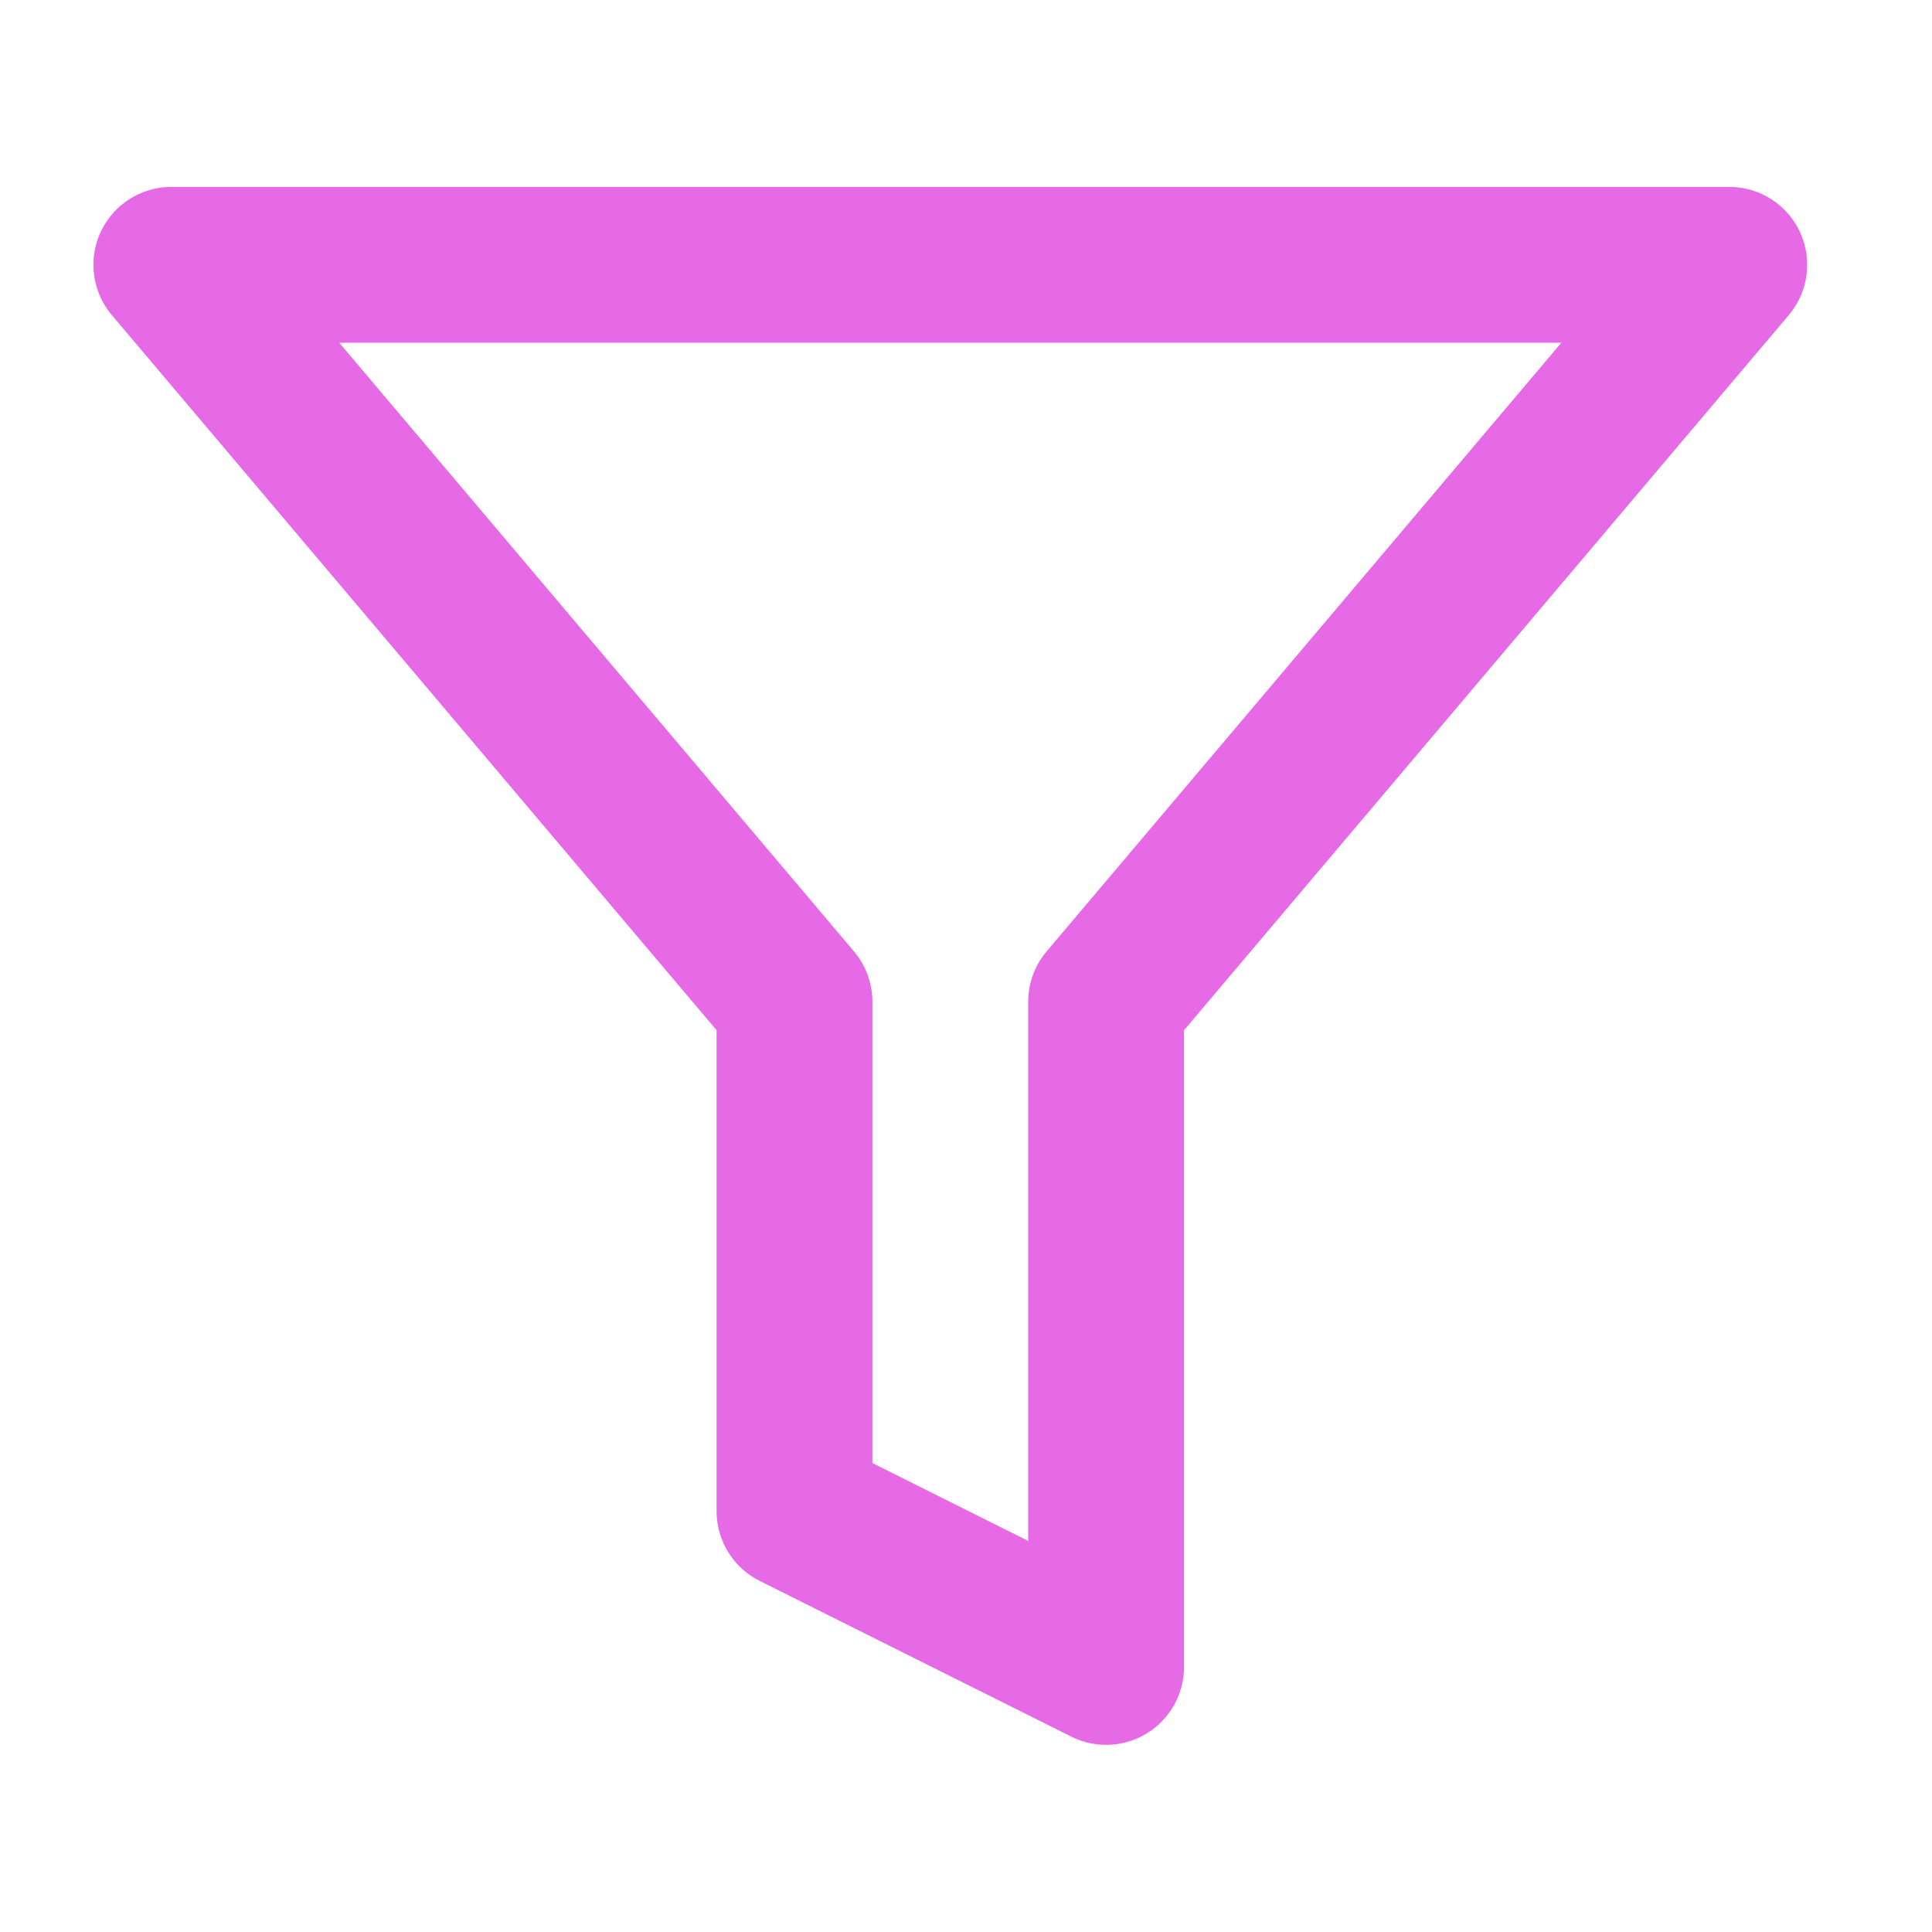 <svg width="31" height="31" viewBox="0 0 31 31" fill="none" xmlns="http://www.w3.org/2000/svg"><path d="M27.747 4.249H2.749L12.748 16.073V24.248L17.748 26.747V16.073L27.747 4.249Z" stroke="#E669E6" stroke-width="2.5" stroke-linecap="round" stroke-linejoin="round"/></svg>